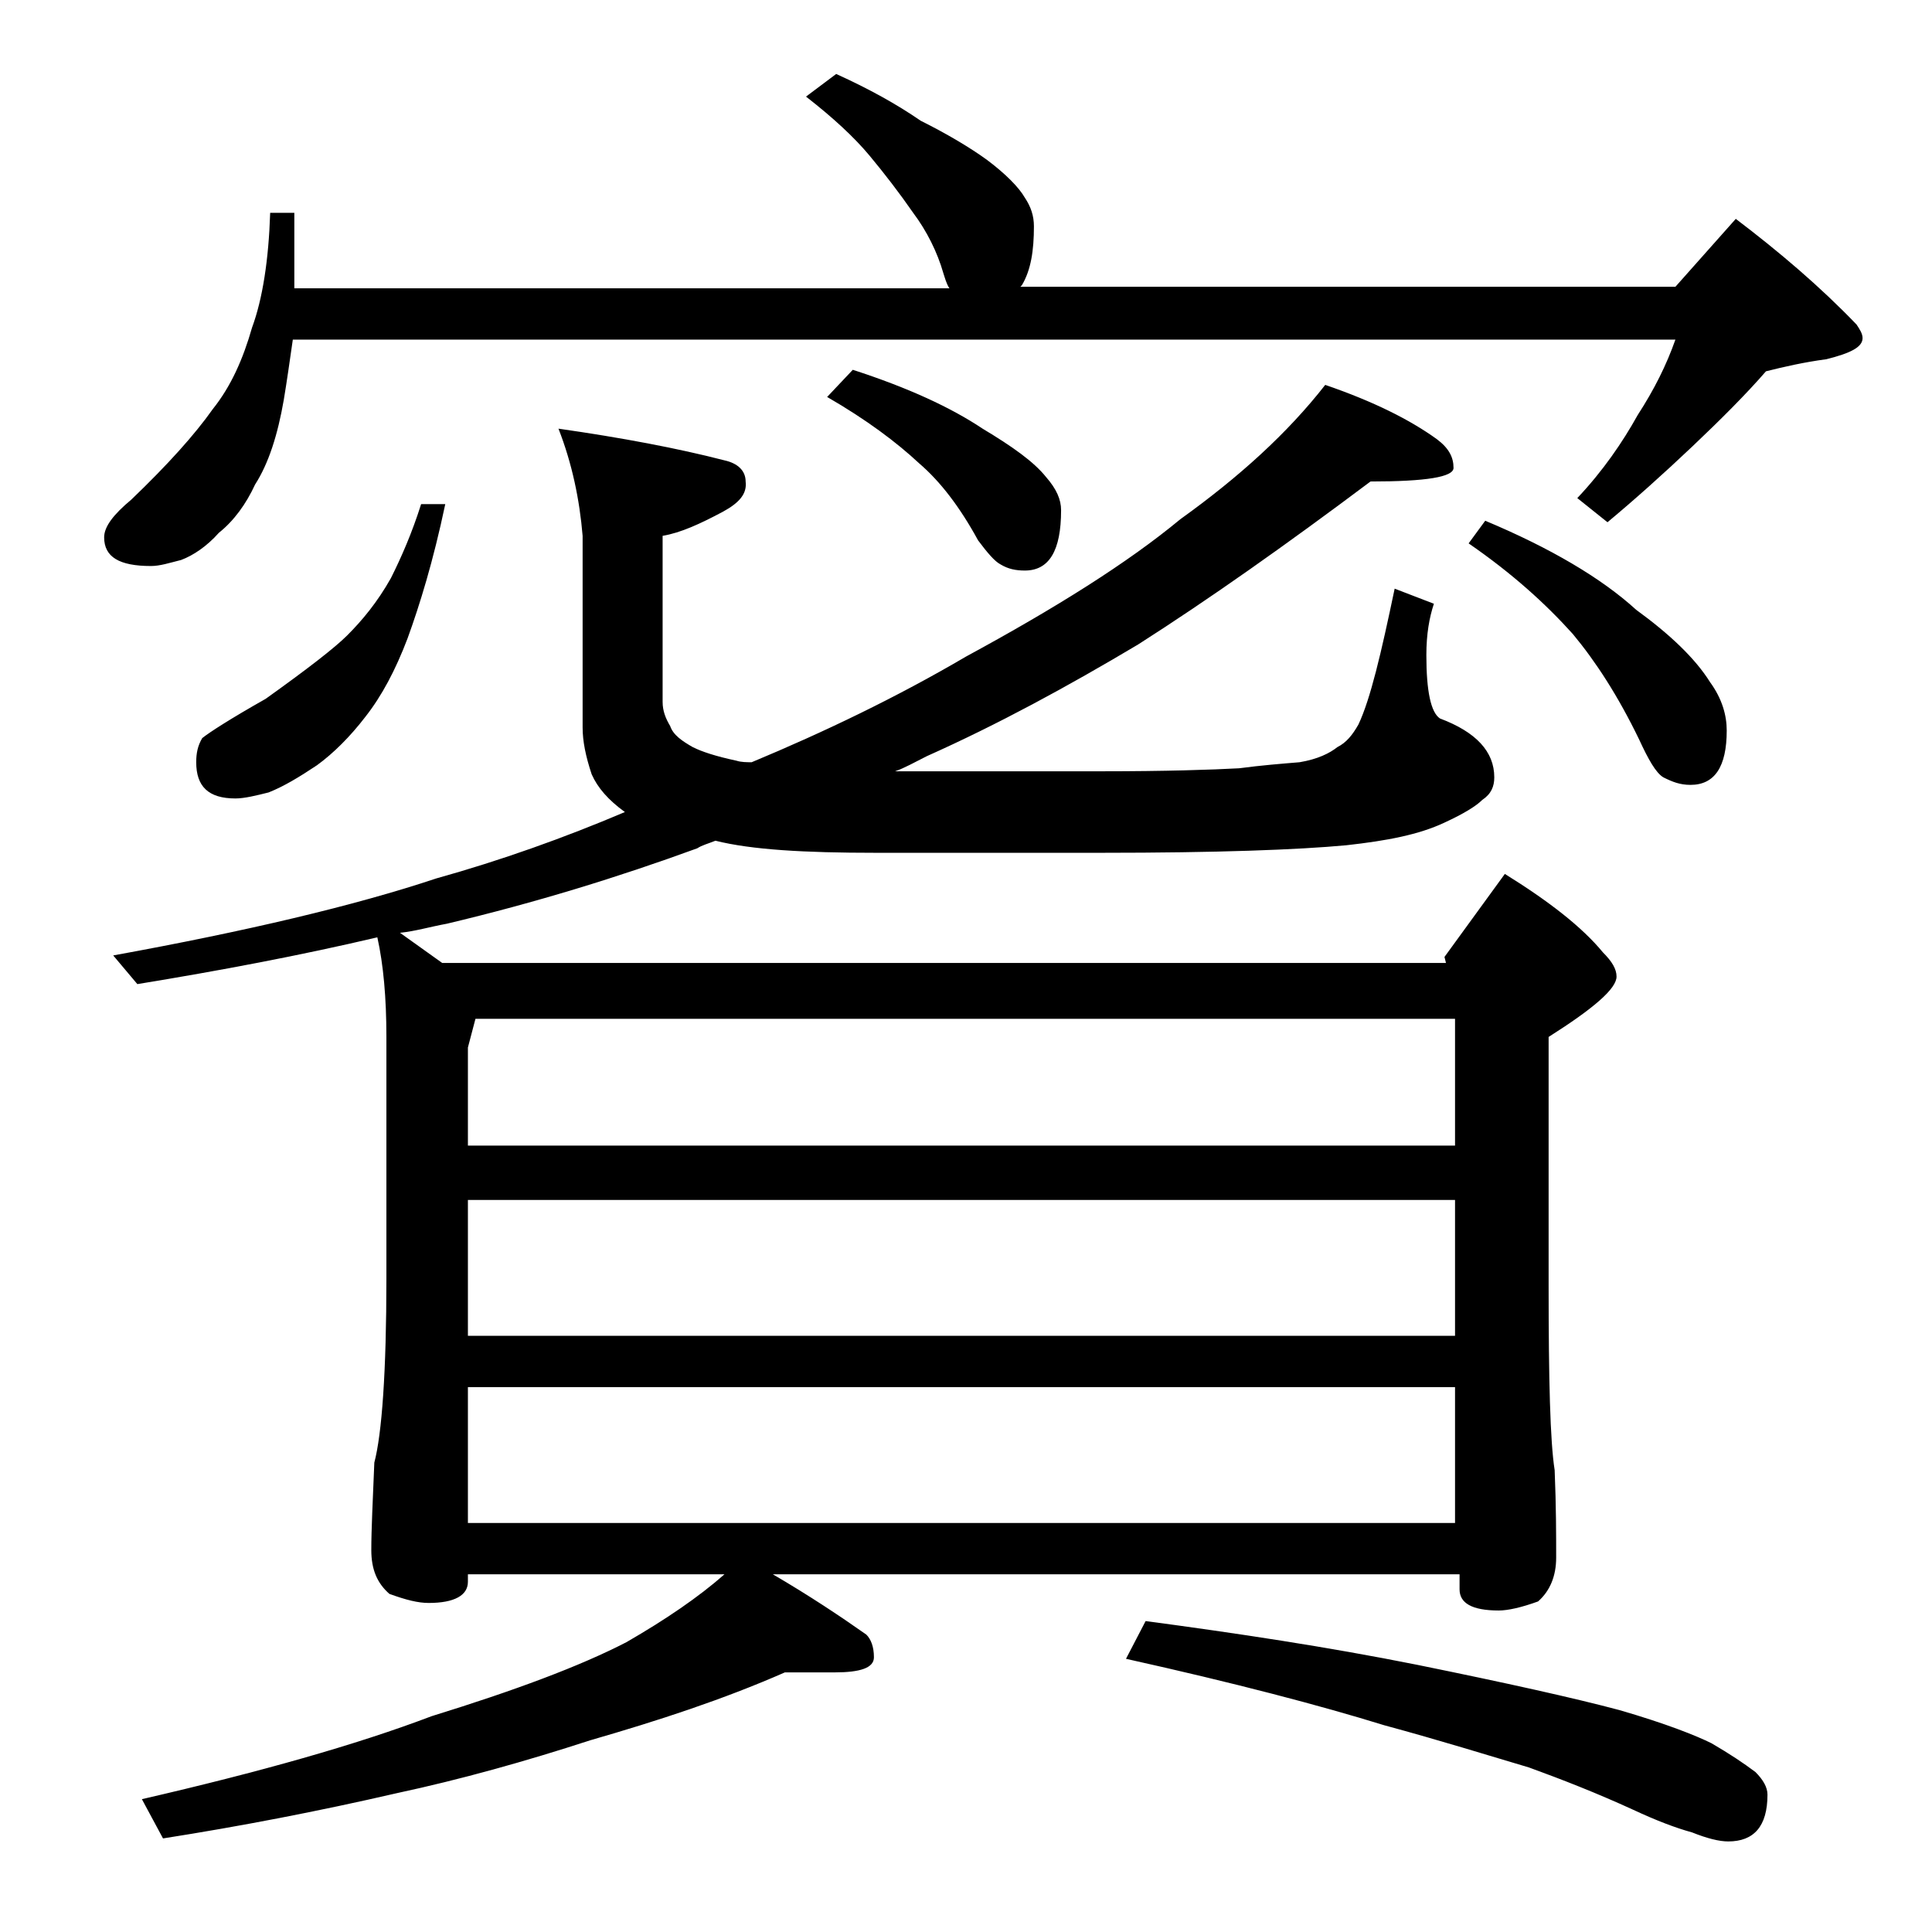 <?xml version="1.0" encoding="utf-8"?>
<!-- Generator: Adobe Illustrator 18.0.0, SVG Export Plug-In . SVG Version: 6.00 Build 0)  -->
<!DOCTYPE svg PUBLIC "-//W3C//DTD SVG 1.1//EN" "http://www.w3.org/Graphics/SVG/1.1/DTD/svg11.dtd">
<svg version="1.1" id="Layer_1" xmlns="http://www.w3.org/2000/svg" xmlns:xlink="http://www.w3.org/1999/xlink" x="0px" y="0px"
	 viewBox="0 0 128 128" enable-background="new 0 0 128 128" xml:space="preserve">
<path d="M55.4,4.9c2.2,1,4,2,5.6,3.1c1.8,0.9,3.3,1.8,4.4,2.6c1.2,0.9,2.1,1.8,2.5,2.5c0.4,0.6,0.6,1.2,0.6,1.9
	c0,1.6-0.2,2.9-0.8,3.9L67.6,19H111l4-4.5c2.9,2.2,5.6,4.5,8,7c0.2,0.3,0.4,0.6,0.4,0.9c0,0.6-0.8,1-2.4,1.4c-1.5,0.2-2.8,0.5-4,0.8
	c-1.3,1.5-3,3.2-4.9,5c-1.9,1.8-3.8,3.5-5.6,5l-2-1.6c1.7-1.8,3-3.7,4-5.5c1.1-1.7,1.9-3.3,2.5-5H19.4c-0.2,1.4-0.4,2.8-0.6,4
	c-0.4,2.3-1,4.2-1.9,5.6c-0.6,1.3-1.4,2.4-2.4,3.2c-0.8,0.9-1.7,1.5-2.5,1.8c-0.8,0.2-1.4,0.4-2,0.4c-2.1,0-3.1-0.6-3.1-1.9
	c0-0.7,0.6-1.5,1.8-2.5c2.4-2.3,4.2-4.3,5.4-6c1.2-1.5,2-3.3,2.6-5.4c0.7-1.9,1.1-4.5,1.2-7.6h1.6v5h43.4c-0.2-0.3-0.3-0.7-0.4-1
	c-0.4-1.4-1.1-2.8-2-4c-0.9-1.3-1.9-2.6-2.9-3.8c-1-1.2-2.4-2.5-4.2-3.9L55.4,4.9z M37,28.4c4.2,0.6,7.9,1.3,11,2.1
	c0.9,0.2,1.4,0.7,1.4,1.4c0.1,0.8-0.4,1.4-1.5,2c-1.5,0.8-2.8,1.4-4,1.6v11c0,0.6,0.2,1.1,0.5,1.6c0.2,0.6,0.8,1,1.5,1.4
	c0.6,0.3,1.5,0.6,2.9,0.9c0.3,0.1,0.7,0.1,1,0.1c4.8-2,9.6-4.3,14.2-7c5.9-3.2,10.7-6.2,14.2-9.1c3.9-2.8,7.1-5.7,9.6-8.9
	c3.2,1.1,5.6,2.3,7.4,3.6c0.8,0.6,1.1,1.2,1.1,1.9c0,0.6-1.8,0.9-5.5,0.9c-5.6,4.2-10.7,7.8-15.4,10.8c-4.7,2.8-9.3,5.3-14,7.4
	c-0.8,0.4-1.5,0.8-2.1,1H73c4.2,0,7.3-0.1,9.1-0.2c1.5-0.2,2.8-0.3,4-0.4c1.2-0.2,2-0.6,2.5-1c0.6-0.3,1-0.8,1.4-1.5
	c0.8-1.7,1.5-4.7,2.4-9L95,40c-0.3,0.9-0.5,2-0.5,3.4c0,2.4,0.3,3.8,0.9,4.2c2.4,0.9,3.6,2.2,3.6,3.9c0,0.6-0.2,1.1-0.8,1.5
	c-0.4,0.4-1.2,0.9-2.5,1.5c-1.7,0.8-3.8,1.2-6.5,1.5c-3.2,0.3-8.6,0.5-16.2,0.5H58c-4.7,0-8.2-0.2-10.6-0.8
	c-0.5,0.2-0.9,0.3-1.2,0.5c-5.2,1.9-10.7,3.6-16.6,5c-1.1,0.2-2.1,0.5-3.1,0.6l2.8,2h66.5l-0.1-0.4l4-5.5c2.9,1.8,5.1,3.5,6.5,5.2
	c0.6,0.6,0.9,1.1,0.9,1.6c0,0.8-1.5,2.1-4.5,4v16.5c0,6.2,0.1,10.3,0.4,12.2c0.1,2.4,0.1,4.3,0.1,5.8c0,1.2-0.4,2.2-1.2,2.9
	c-1.1,0.4-2,0.6-2.6,0.6c-1.8,0-2.6-0.5-2.6-1.4v-1H51.2c2.4,1.4,4.5,2.8,6.2,4c0.3,0.3,0.5,0.8,0.5,1.5c0,0.7-0.9,1-2.6,1H52
	c-4.1,1.8-8.4,3.2-12.9,4.5c-4.3,1.4-8.6,2.6-12.8,3.5c-5.2,1.2-10.4,2.2-15.5,3l-1.4-2.6c7.8-1.8,14.2-3.6,19.2-5.5
	c5.5-1.7,9.8-3.3,12.9-4.9c2.6-1.5,4.8-3,6.5-4.5H31v0.5c0,0.9-0.9,1.4-2.6,1.4c-0.7,0-1.5-0.2-2.6-0.6c-0.8-0.7-1.2-1.6-1.2-2.9
	c0-1.4,0.1-3.3,0.2-5.8c0.5-1.9,0.8-6,0.8-12.2v-16c0-2.6-0.2-4.8-0.6-6.6c-5.1,1.2-10.4,2.2-15.9,3.1l-1.6-1.9
	c8.8-1.6,16-3.3,21.4-5.1c4.3-1.2,8.5-2.7,12.5-4.4c-1.1-0.8-1.8-1.6-2.2-2.5c-0.4-1.2-0.6-2.2-0.6-3.1V35.5
	C38.4,33.1,37.9,30.7,37,28.4z M27.9,33.4h1.6c-0.8,3.8-1.7,6.7-2.5,8.9c-0.8,2.1-1.7,3.8-2.8,5.2c-1,1.3-2.1,2.4-3.2,3.2
	c-1.2,0.8-2.2,1.4-3.2,1.8c-0.8,0.2-1.6,0.4-2.2,0.4c-1.8,0-2.6-0.8-2.6-2.4c0-0.6,0.1-1.1,0.4-1.6c0.5-0.4,1.9-1.3,4.2-2.6
	c2.8-2,4.6-3.4,5.4-4.2c1-1,2-2.2,2.9-3.8C26.6,36.9,27.3,35.3,27.9,33.4z M31.5,67.5L31,69.4v6.5h65.4v-8.4H31.5z M31,79.5v9h65.4
	v-9H31z M31,91.9v9h65.4v-9H31z M56.5,24.5c3.7,1.2,6.5,2.5,8.6,3.9c2,1.2,3.4,2.2,4.2,3.2c0.7,0.8,1,1.5,1,2.2c0,2.7-0.8,4-2.4,4
	c-0.6,0-1.1-0.1-1.6-0.4c-0.4-0.2-0.9-0.8-1.5-1.6c-1.2-2.2-2.5-3.9-3.9-5.1c-1.5-1.4-3.5-2.9-6.1-4.4L56.5,24.5z M75.9,107.4
	c6,0.8,12,1.7,18,2.9c5.9,1.2,10.4,2.2,13.4,3c3.1,0.9,5.1,1.7,6.1,2.2c1.2,0.7,2.1,1.3,2.9,1.9c0.5,0.5,0.8,1,0.8,1.5
	c0,2.1-0.9,3.1-2.6,3.1c-0.6,0-1.4-0.2-2.4-0.6c-1.1-0.3-2.4-0.8-3.9-1.5c-2.4-1.1-4.7-2-6.9-2.8c-2.7-0.8-5.9-1.8-9.6-2.8
	c-4.2-1.3-9.9-2.8-17.1-4.4L75.9,107.4z M98.4,34.5c4.3,1.8,7.7,3.8,10,5.9c2.2,1.6,3.9,3.2,4.9,4.8c0.8,1.1,1.1,2.2,1.1,3.2
	c0,2.4-0.8,3.6-2.4,3.6c-0.7,0-1.2-0.2-1.8-0.5c-0.5-0.3-1-1.2-1.6-2.5c-1.4-2.9-2.9-5.2-4.4-7c-1.8-2-4-4-6.9-6L98.4,34.5z"/>
</svg>
